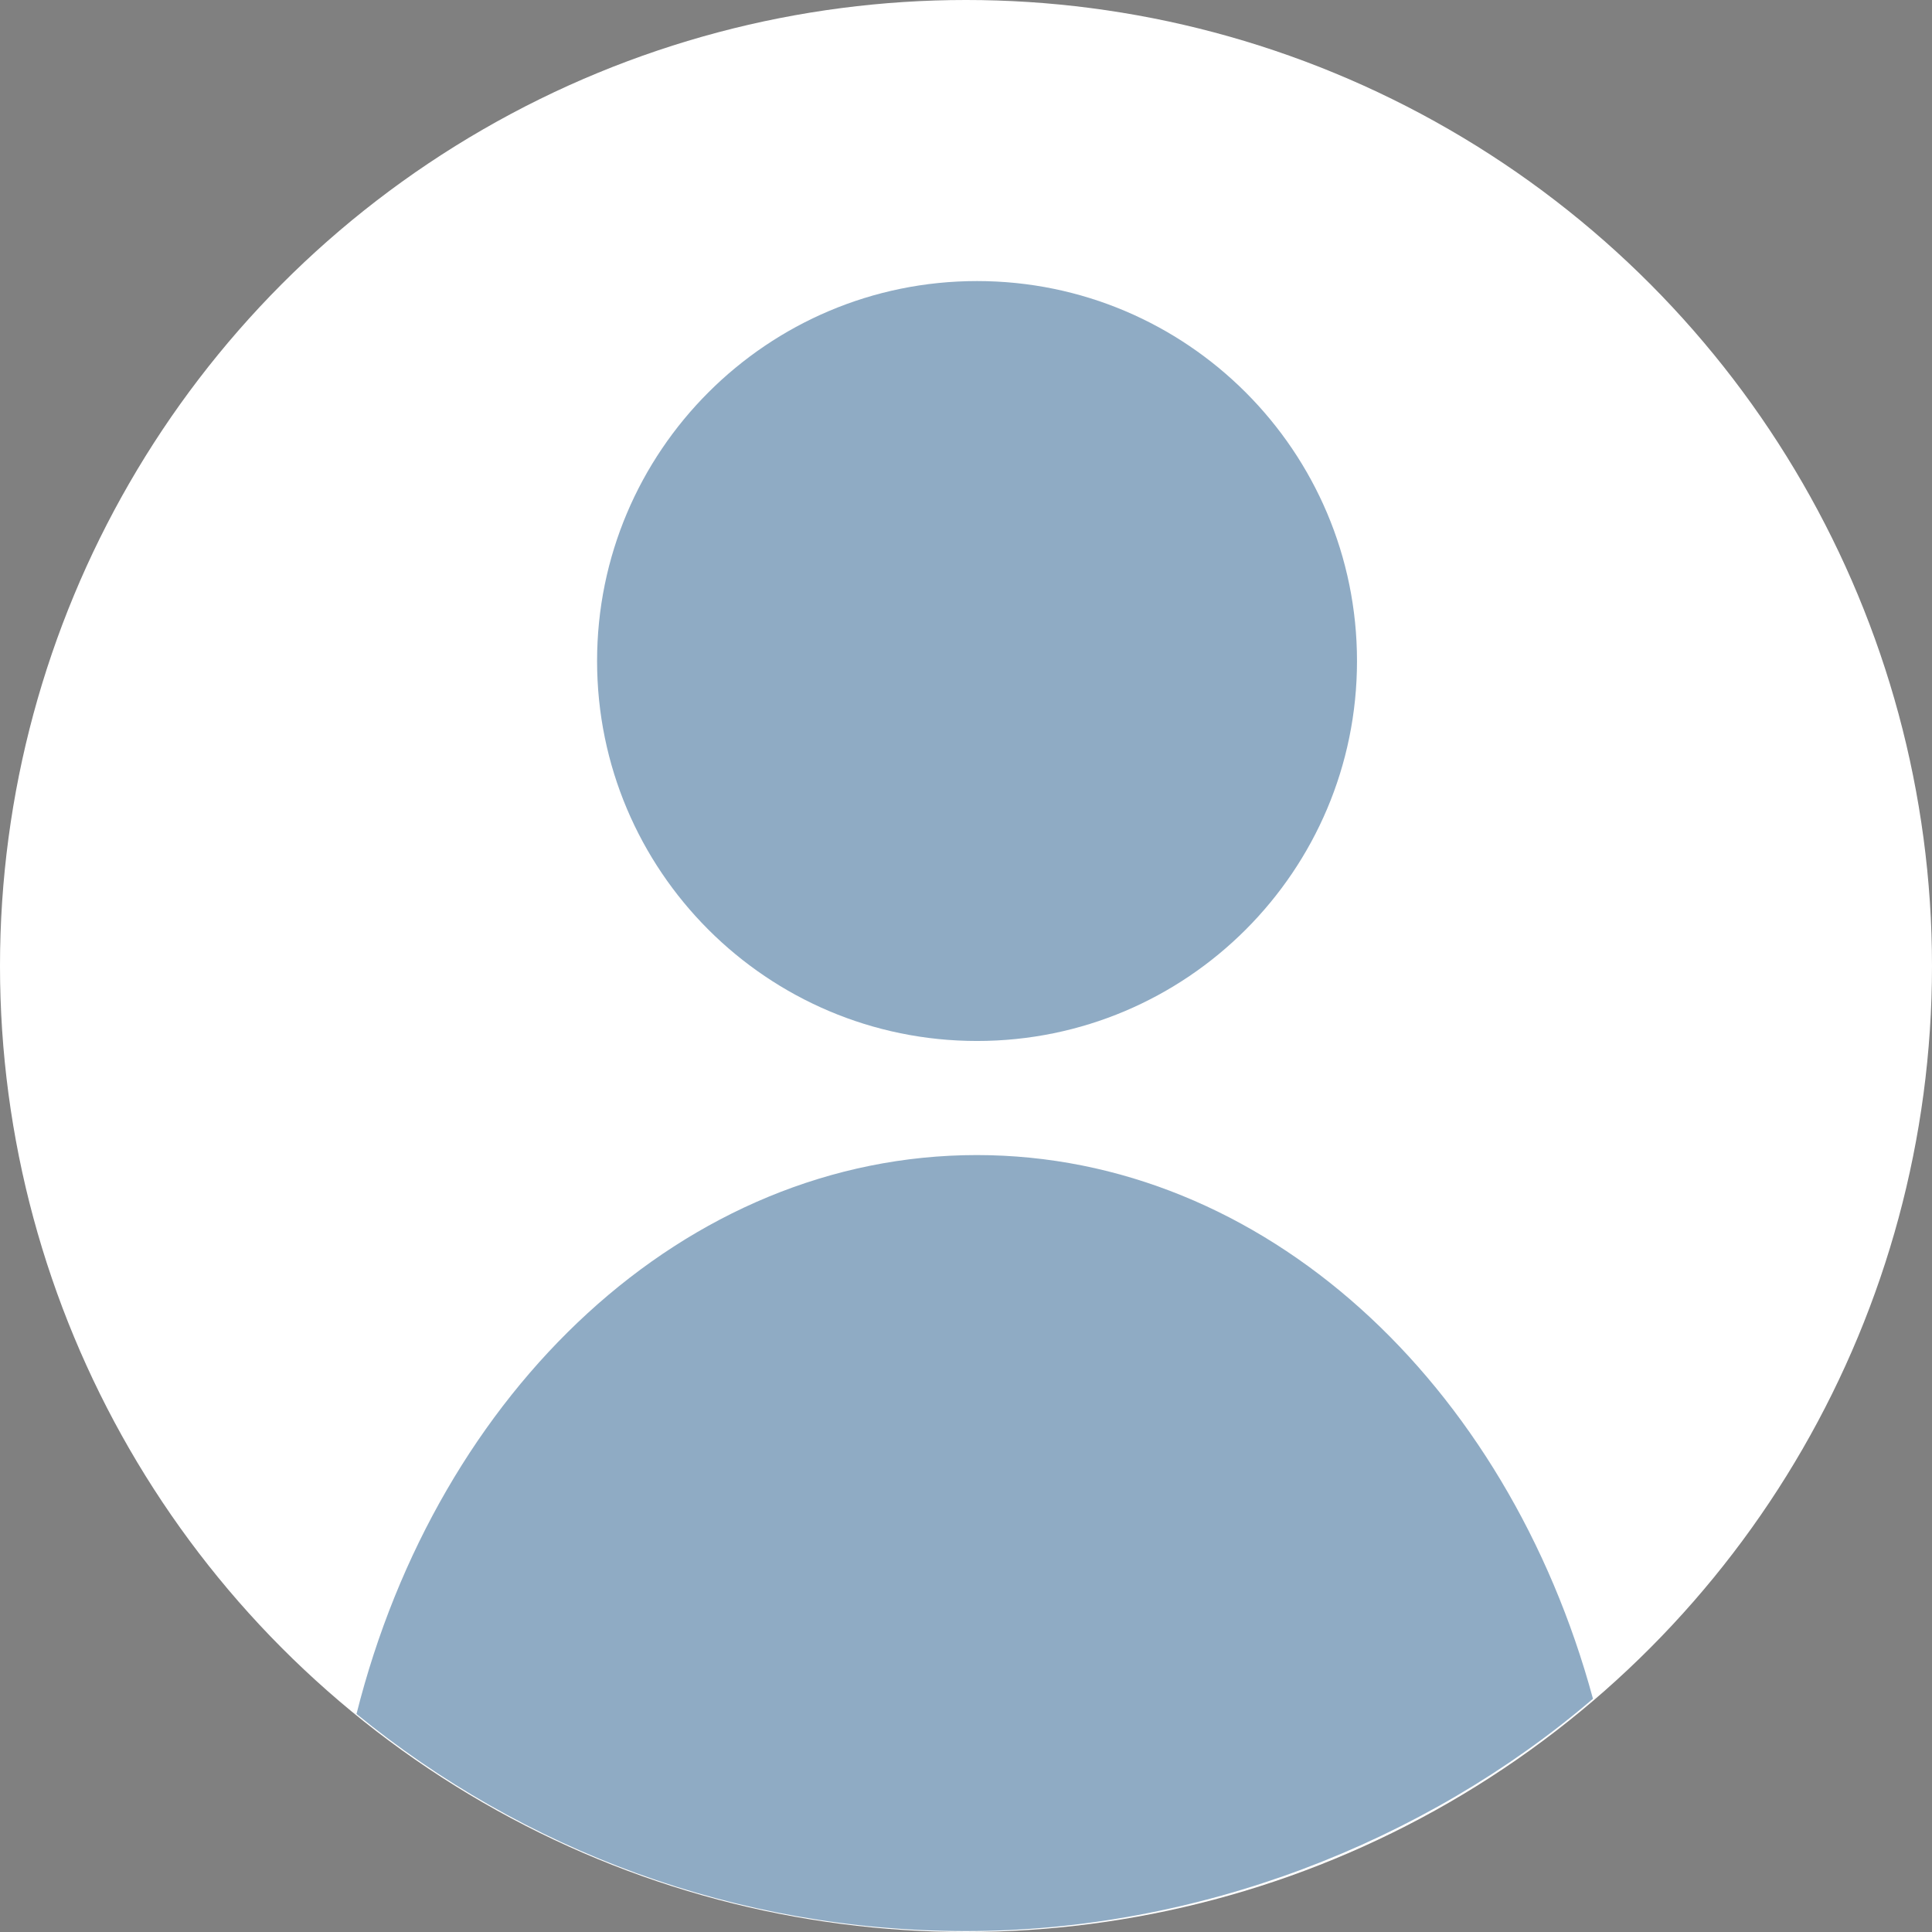 <?xml version="1.0" encoding="UTF-8"?><svg id="Layer_1" xmlns="http://www.w3.org/2000/svg" viewBox="0 0 42 42"><rect x="0" y="0" width="42" height="42" fill="#808080" stroke="none"/><defs><style>.cls-1{fill:#fff;}.cls-2{fill:#205889;}.cls-3{opacity:.5;}</style></defs><circle class="cls-1" cx="21" cy="21" r="21"/><g class="cls-3"><path class="cls-2" d="M21.24,22.63c4.56,0,8.26-3.7,8.26-8.26s-3.7-8.26-8.26-8.26-8.26,3.7-8.26,8.26,3.7,8.26,8.26,8.26Zm0,2.48c-6.35,0-11.72,5.11-13.49,12.15,3.62,2.95,8.23,4.72,13.25,4.72s9.96-1.91,13.63-5.05c-1.86-6.86-7.15-11.82-13.4-11.82Z"/></g></svg>